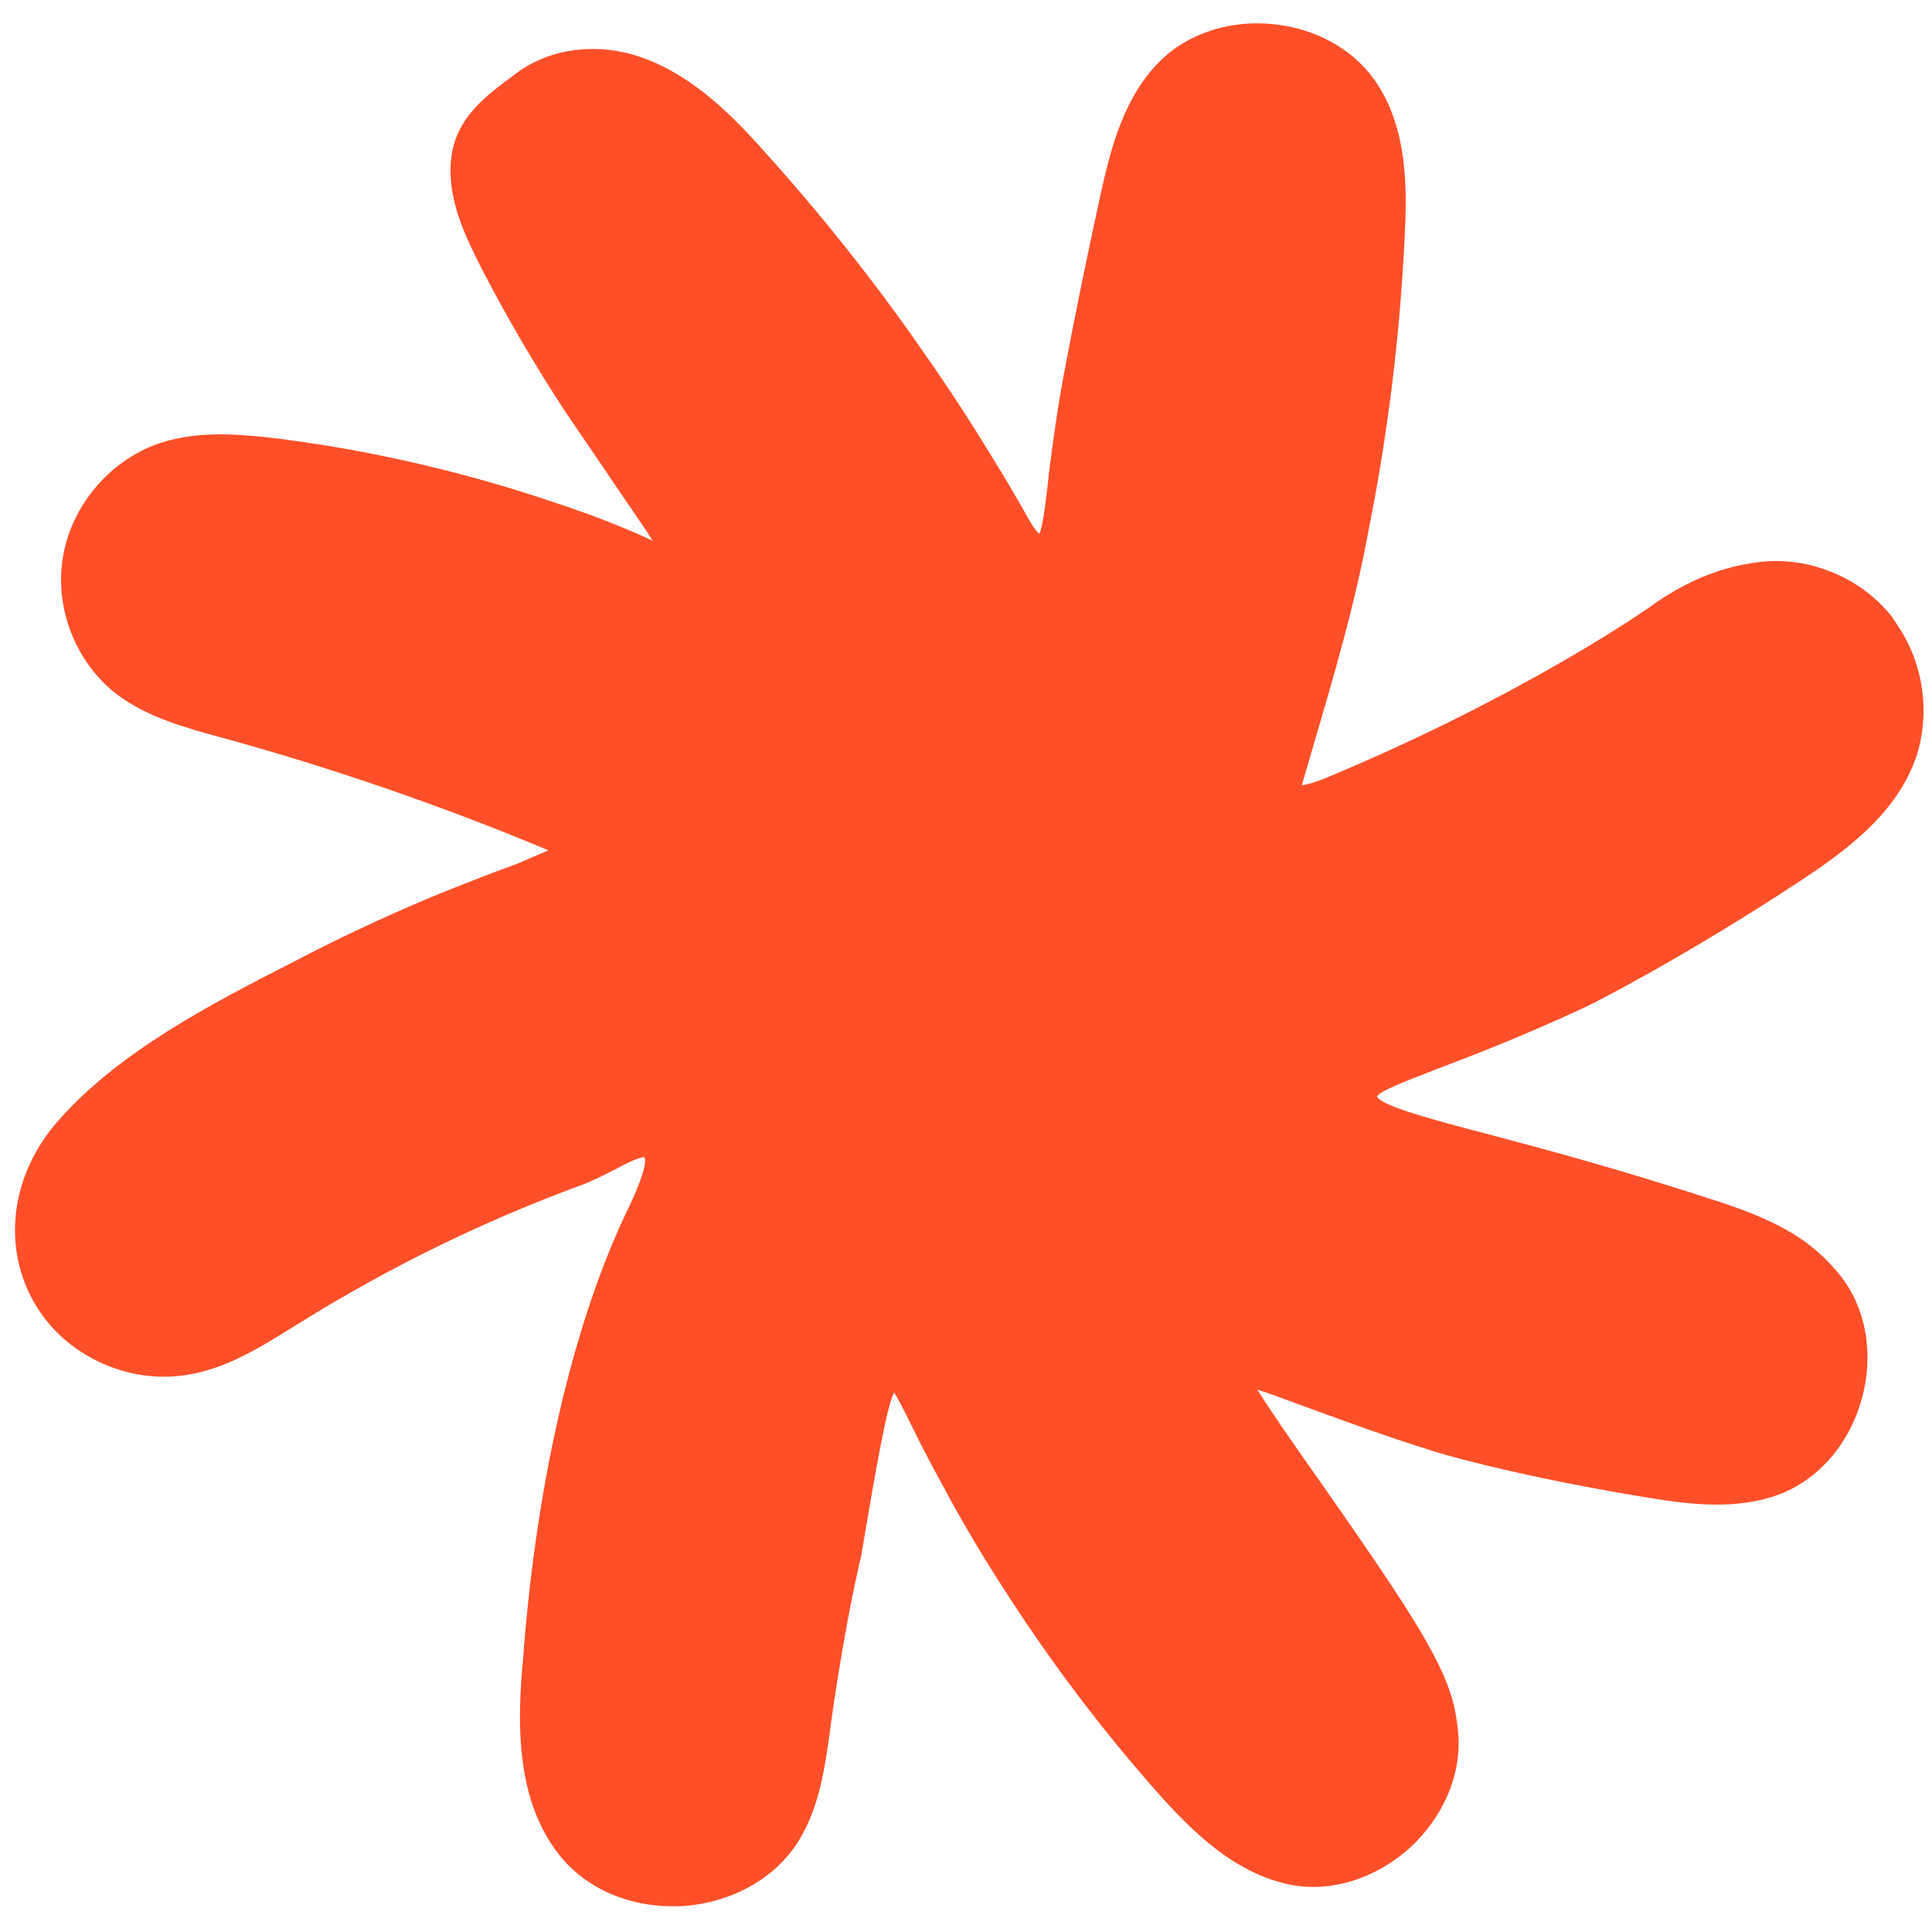 <svg xmlns="http://www.w3.org/2000/svg" xmlns:xlink="http://www.w3.org/1999/xlink" width="500" zoomAndPan="magnify" viewBox="0 0 375 375" height="500" preserveAspectRatio="xMidYMid meet" version="1.0"><path fill="#ff4f28" d="M 366.645 122.074 C 366.395 121.656 366.059 121.32 365.809 120.898 C 360.27 113.848 350.953 109.988 342.141 110.996 C 332.402 112.086 325.184 116.871 321.324 119.641 C 321.324 119.641 297.574 136.512 258.715 152.707 C 252.082 155.477 250.992 154.387 250.742 154.051 C 250.488 153.715 250.406 153.211 250.656 152.539 C 255.441 136.008 260.645 119.473 263.75 102.602 C 267.527 83.887 269.875 64.918 270.801 45.867 C 271.305 36.215 271.219 25.977 266.098 17.836 C 258.125 5.078 237.73 2.727 226.988 13.301 C 220.273 19.934 217.84 29.668 215.824 38.902 C 213.223 50.652 210.789 62.484 208.609 74.32 C 207.516 80.277 206.676 86.32 205.922 92.363 C 204.914 100.336 204.496 105.539 202.48 105.961 C 201.727 106.129 200.383 105.875 198.199 102.098 C 195.934 98.238 193.754 94.379 191.402 90.602 C 187.121 83.551 182.676 76.668 177.973 69.953 C 168.656 56.441 158.418 43.516 147.34 31.262 C 140.793 23.961 133.574 16.742 124.426 13.387 C 117.043 10.699 108.145 11.203 101.766 15.988 C 94.969 20.941 89.094 25.219 89.766 34.703 C 90.184 40.578 92.871 46.117 95.555 51.406 C 100.508 60.891 105.965 70.207 111.84 79.188 C 111.922 79.355 115.613 84.727 122.832 95.387 C 128.121 103.105 132.484 109.57 131.73 110.156 C 131.395 110.406 130.555 109.148 127.953 107.891 C 125.434 106.715 123 105.539 120.484 104.531 C 115.445 102.52 110.328 100.672 105.125 98.992 C 94.801 95.551 84.227 92.781 73.566 90.602 C 67.02 89.258 60.473 88.168 53.926 87.328 C 46.039 86.32 37.73 85.648 30.344 88.586 C 21.949 91.945 15.57 100 14.23 108.98 C 12.969 117.961 16.746 127.445 23.879 133.07 C 29.504 137.434 36.637 139.363 43.52 141.211 C 67.273 147.758 90.52 155.898 113.18 165.719 C 111.168 164.879 102.691 169.242 100.508 169.996 C 95.891 171.676 91.359 173.438 86.828 175.285 C 77.762 178.977 68.867 183.09 60.223 187.539 C 44.023 195.848 24.637 205.414 12.551 219.434 C 3.738 229.754 1.977 244.863 11.039 255.688 C 16.914 262.656 26.48 266.348 35.461 265.004 C 43.352 263.832 50.316 259.215 57.117 255.02 C 74.406 244.273 92.785 235.293 111.922 228.246 C 118.301 225.895 124.258 221.109 126.527 223.207 C 128.875 225.391 125.098 232.945 123.758 235.797 C 106.801 271.047 104.117 317.043 103.695 321.488 C 102.355 334.668 102.188 349.355 110.746 359.426 C 121.656 372.266 145.324 370.168 153.801 355.566 C 157.41 349.355 158.336 341.969 159.344 334.836 C 162.531 312.34 165.469 301.094 165.469 301.094 C 170.168 272.895 171.344 267.941 173.609 267.773 C 175.875 267.523 176.969 272.391 184.941 286.996 C 186.953 290.77 191.234 298.492 197.277 307.809 C 205.922 321.238 215.492 333.91 226.066 345.914 C 233.031 353.801 241.09 361.773 251.496 363.707 C 266.688 366.391 282.465 352.125 281.289 336.766 C 280.785 330.723 279.277 326.355 274.828 318.637 C 265.766 302.941 241.508 270.879 240.668 267.02 C 240.668 267.02 240.668 266.934 240.668 266.852 C 241.34 265.34 258.965 273.23 279.527 279.609 C 283.809 280.953 299.922 285.148 320.906 288.504 C 328.793 289.766 337.188 290.688 344.742 287.918 C 359.598 282.379 365.641 261.059 355.734 248.641 C 350.617 242.176 344.406 238.734 333.578 235.125 C 288.508 220.27 265.848 218.258 265.43 212.719 C 265.094 208.52 278.016 206.844 307.059 193.328 C 308.734 192.574 326.695 183.344 348.352 169.074 C 357.246 163.199 366.477 156.316 370.086 146.246 C 372.773 138.355 371.516 129.039 366.645 122.074 Z M 366.645 122.074 " fill-opacity="1" fill-rule="nonzero"/><path fill="#ff4f28" d="M 130.469 370 C 121.992 370 114.188 366.645 109.152 360.77 C 100.09 350.023 100.258 334.75 101.598 321.238 C 101.598 320.984 101.684 320.566 101.684 319.895 C 104.367 286.492 111.504 256.277 121.824 234.789 L 122.078 234.289 C 125.434 227.152 125.352 225.223 125.098 224.637 C 124.176 224.469 121.238 225.977 119.223 227.07 C 117.211 228.078 114.945 229.25 112.676 230.09 C 93.711 237.059 75.414 246.039 58.293 256.695 L 56.781 257.621 C 50.316 261.648 43.605 265.844 35.797 266.934 C 26.148 268.363 15.824 264.418 9.445 256.863 C 0.211 245.785 0.801 229.754 10.957 217.922 C 22.789 204.242 41.004 194.84 57.117 186.617 L 59.215 185.523 C 68.027 180.992 77.008 176.879 85.988 173.188 C 90.855 171.258 95.305 169.492 99.754 167.898 C 100.258 167.73 101.262 167.312 102.355 166.809 C 103.863 166.137 105.293 165.551 106.465 165.047 C 85.988 156.484 64.672 149.098 42.934 143.141 C 36.219 141.293 28.582 139.281 22.539 134.664 C 14.816 128.621 10.703 118.383 12.129 108.645 C 13.559 98.91 20.441 90.266 29.504 86.57 C 37.477 83.383 46.375 84.223 54.094 85.145 C 60.641 85.984 67.355 87.074 73.902 88.418 C 84.98 90.684 95.641 93.539 105.711 96.895 C 110.914 98.574 116.117 100.422 121.152 102.52 C 123 103.273 124.848 104.113 126.695 104.953 C 124.93 102.184 122.664 98.91 120.984 96.477 C 117.125 90.77 114.273 86.57 112.426 83.887 C 110.578 81.117 110.074 80.445 109.906 80.195 C 104.031 71.215 98.492 61.812 93.543 52.246 C 90.605 46.453 87.918 40.832 87.5 34.703 C 86.742 24.047 93.375 19.262 100.34 14.141 C 106.887 9.273 116.285 8.098 124.93 11.289 C 134.836 14.898 142.387 22.703 148.684 29.754 C 159.762 42.09 170.168 55.184 179.484 68.695 C 184.016 75.156 188.465 81.957 192.996 89.426 C 194.676 92.113 196.355 94.965 197.949 97.734 C 198.535 98.824 199.207 99.918 199.797 101.008 C 200.719 102.602 201.391 103.359 201.727 103.609 C 202.398 102.184 202.902 98.07 203.32 94.379 L 203.574 92.027 C 204.496 84.641 205.336 79.02 206.258 73.898 C 208.355 62.652 210.789 50.734 213.477 38.398 C 215.656 28.324 218.262 18.672 225.227 11.793 C 230.766 6.336 239.074 3.734 247.637 4.742 C 256.195 5.75 263.496 10.113 267.609 16.742 C 273.148 25.641 273.148 36.465 272.645 46.035 C 271.723 65.172 269.371 84.391 265.598 103.105 C 262.992 117.375 258.797 131.559 254.77 145.238 C 254.098 147.672 253.344 150.023 252.672 152.457 C 253.512 152.289 255.105 151.953 257.707 150.863 C 295.895 134.914 319.645 118.215 319.898 118.047 C 324.516 114.688 331.898 110.156 341.719 109.066 C 351.289 107.973 361.273 112.172 367.234 119.723 L 367.402 119.977 C 367.484 120.145 367.57 120.227 367.652 120.395 C 367.82 120.562 367.988 120.816 368.156 121.152 C 373.359 128.621 374.789 138.523 371.852 147.168 C 367.988 158.078 358.168 165.215 349.273 171.09 C 327.367 185.523 309.492 194.672 307.645 195.512 C 295.141 201.305 285.738 204.91 278.855 207.516 C 273.234 209.695 267.945 211.711 267.273 212.801 C 267.945 214.648 278.438 217.418 288.676 220.102 C 299.754 223.039 314.863 227.07 333.996 233.363 C 345.914 237.309 351.957 241.086 357.164 247.547 C 362.199 253.844 363.793 262.824 361.359 271.551 C 358.926 280.363 352.883 287.246 345.246 290.102 C 337.02 293.121 328.121 292.031 320.316 290.77 C 298.496 287.246 282.551 283.051 278.605 281.789 C 269.371 278.938 260.812 275.75 253.848 273.23 C 250.238 271.887 246.629 270.543 244.027 269.707 C 246.543 273.734 251.41 280.785 255.945 287.164 C 263.328 297.738 271.723 309.738 276.34 317.711 C 280.871 325.602 282.551 330.219 283.055 336.68 C 283.641 344.57 280.117 352.711 273.652 358.668 C 267.105 364.543 258.629 367.316 250.824 365.887 C 239.996 363.875 231.605 355.816 224.219 347.422 C 213.645 335.422 203.906 322.496 195.262 309.066 C 189.137 299.668 184.855 291.863 182.844 288.086 C 179.988 282.883 177.973 278.852 176.547 275.914 C 175.289 273.398 174.195 271.215 173.527 270.293 C 172.098 273.062 170 285.148 167.23 301.516 L 167.23 301.684 C 167.23 301.766 164.293 313.098 161.188 335.168 L 161.105 336.008 C 160.098 343.059 159.09 350.359 155.398 356.656 C 151.117 364.125 142.723 369.078 133.156 369.918 C 132.402 370 131.395 370 130.469 370 Z M 125.098 220.605 C 126.191 220.605 127.113 220.941 127.953 221.699 C 131.059 224.551 128.539 230.68 125.855 236.219 L 125.602 236.723 C 115.445 257.789 108.48 287.5 105.879 320.312 C 105.797 320.902 105.797 321.406 105.797 321.656 C 104.535 334.332 104.285 348.516 112.34 358 C 117.043 363.539 124.762 366.391 132.988 365.637 C 141.215 364.879 148.348 360.684 151.957 354.473 C 155.23 348.852 156.152 341.969 157.074 335.336 L 157.16 334.5 C 160.18 312.93 163.035 301.852 163.285 300.59 C 165.551 287.164 167.062 278.352 168.32 273.398 C 169.328 269.285 170.422 265.844 173.359 265.676 C 176.211 265.34 177.469 267.859 180.492 273.984 C 181.918 276.922 183.934 280.867 186.703 285.988 C 188.719 289.766 192.914 297.402 198.957 306.633 C 207.516 319.895 217.168 332.652 227.574 344.484 C 234.457 352.293 242.262 359.844 251.832 361.605 C 258.293 362.781 265.512 360.434 271.137 355.398 C 276.676 350.359 279.695 343.48 279.191 336.934 C 278.688 331.141 277.262 327.113 272.98 319.727 C 268.449 311.922 260.141 300.004 252.84 289.512 C 243.102 275.582 239.074 269.621 238.656 267.523 L 238.57 267.27 L 238.57 266.434 L 238.738 266.012 C 239.746 263.746 242.598 264.668 245.453 265.508 C 247.973 266.348 251.496 267.605 255.609 269.117 C 262.492 271.637 270.969 274.742 280.117 277.594 C 284.898 279.105 301.266 283.219 321.242 286.406 C 328.457 287.582 336.77 288.59 343.984 285.902 C 350.363 283.555 355.398 277.594 357.5 270.125 C 359.512 262.738 358.254 255.184 354.059 249.898 C 349.441 244.105 343.902 240.75 332.906 237.059 C 313.855 230.762 298.832 226.816 287.836 223.879 C 270.801 219.348 263.664 217.5 263.328 212.801 C 262.992 208.855 267.273 207.18 277.598 203.316 C 284.395 200.715 293.797 197.191 306.133 191.398 C 307.812 190.645 325.855 181.328 347.176 167.312 C 355.484 161.855 364.633 155.141 368.074 145.492 C 370.59 138.188 369.332 129.629 364.883 123.25 L 364.801 123.164 C 364.715 122.996 364.633 122.914 364.547 122.746 C 364.379 122.578 364.211 122.324 364.043 122.074 C 358.926 115.695 350.449 112.086 342.309 113.012 C 333.496 114.016 326.781 118.215 322.5 121.234 C 322.246 121.402 298.078 138.441 259.469 154.555 C 253.594 156.988 250.488 157.156 248.977 155.227 C 248.305 154.305 248.137 153.043 248.559 151.785 C 249.312 149.184 250.07 146.496 250.824 143.895 C 254.852 130.301 258.965 116.199 261.566 102.098 C 265.344 83.551 267.695 64.582 268.617 45.613 C 269.121 36.719 269.121 26.648 264.254 18.84 C 260.812 13.387 254.516 9.609 247.301 8.77 C 240.082 7.93 232.949 10.113 228.332 14.645 C 222.203 20.688 219.77 29.754 217.758 39.238 C 215.07 51.488 212.637 63.406 210.539 74.57 C 209.617 79.691 208.777 85.145 207.852 92.531 L 207.602 94.883 C 206.594 102.855 206.09 107.219 202.816 107.973 C 199.879 108.645 197.699 105.539 196.27 103.105 C 195.684 102.016 195.012 100.926 194.426 99.832 C 192.828 97.148 191.234 94.293 189.555 91.609 C 185.023 84.223 180.66 77.508 176.211 71.047 C 166.98 57.699 156.738 44.691 145.746 32.523 C 139.785 25.891 132.652 18.508 123.672 15.234 C 116.371 12.547 108.398 13.469 103.027 17.582 C 96.48 22.367 91.277 26.145 91.863 34.453 C 92.281 39.738 94.633 44.777 97.402 50.316 C 102.355 59.715 107.727 69.031 113.602 77.926 L 113.684 78.012 C 113.938 78.348 114.777 79.691 116.035 81.453 C 117.883 84.137 120.734 88.336 124.594 94.043 C 127.195 97.82 129.633 101.426 131.395 104.199 C 133.492 107.469 135.086 110.156 133.07 111.668 C 131.645 112.758 130.219 111.668 129.633 111.246 C 129.043 110.828 128.371 110.238 127.113 109.652 L 125.938 109.066 C 123.84 108.059 121.824 107.137 119.812 106.297 C 114.859 104.281 109.738 102.434 104.621 100.84 C 94.715 97.566 84.141 94.715 73.316 92.531 C 66.852 91.188 60.305 90.098 53.844 89.258 C 46.625 88.336 38.316 87.578 31.266 90.348 C 23.543 93.453 17.668 100.84 16.41 109.066 C 15.234 117.375 18.762 126.02 25.309 131.223 C 30.594 135.336 37.477 137.18 44.191 138.945 C 68.195 145.574 91.695 153.801 114.105 163.535 C 114.777 164.121 115.109 165.047 114.859 165.887 C 114.523 166.891 113.516 167.48 112.426 167.395 L 112.594 167.48 C 111.336 167.312 106.133 169.66 104.117 170.5 C 102.859 171.09 101.852 171.508 101.18 171.762 C 96.816 173.355 92.367 175.035 87.582 177.047 C 78.77 180.656 69.875 184.77 61.145 189.219 L 58.961 190.309 C 43.184 198.367 25.391 207.516 14.062 220.605 C 5.25 230.93 4.66 244.695 12.551 254.18 C 18.004 260.641 26.816 263.996 35.043 262.738 C 41.926 261.73 48.305 257.789 54.43 253.926 L 55.941 253.004 C 73.316 242.176 91.863 233.113 111.082 226.062 C 113.18 225.309 115.195 224.215 117.211 223.207 C 120.23 221.949 122.918 220.605 125.098 220.605 Z M 125.098 220.605 " fill-opacity="1" fill-rule="nonzero"/></svg>